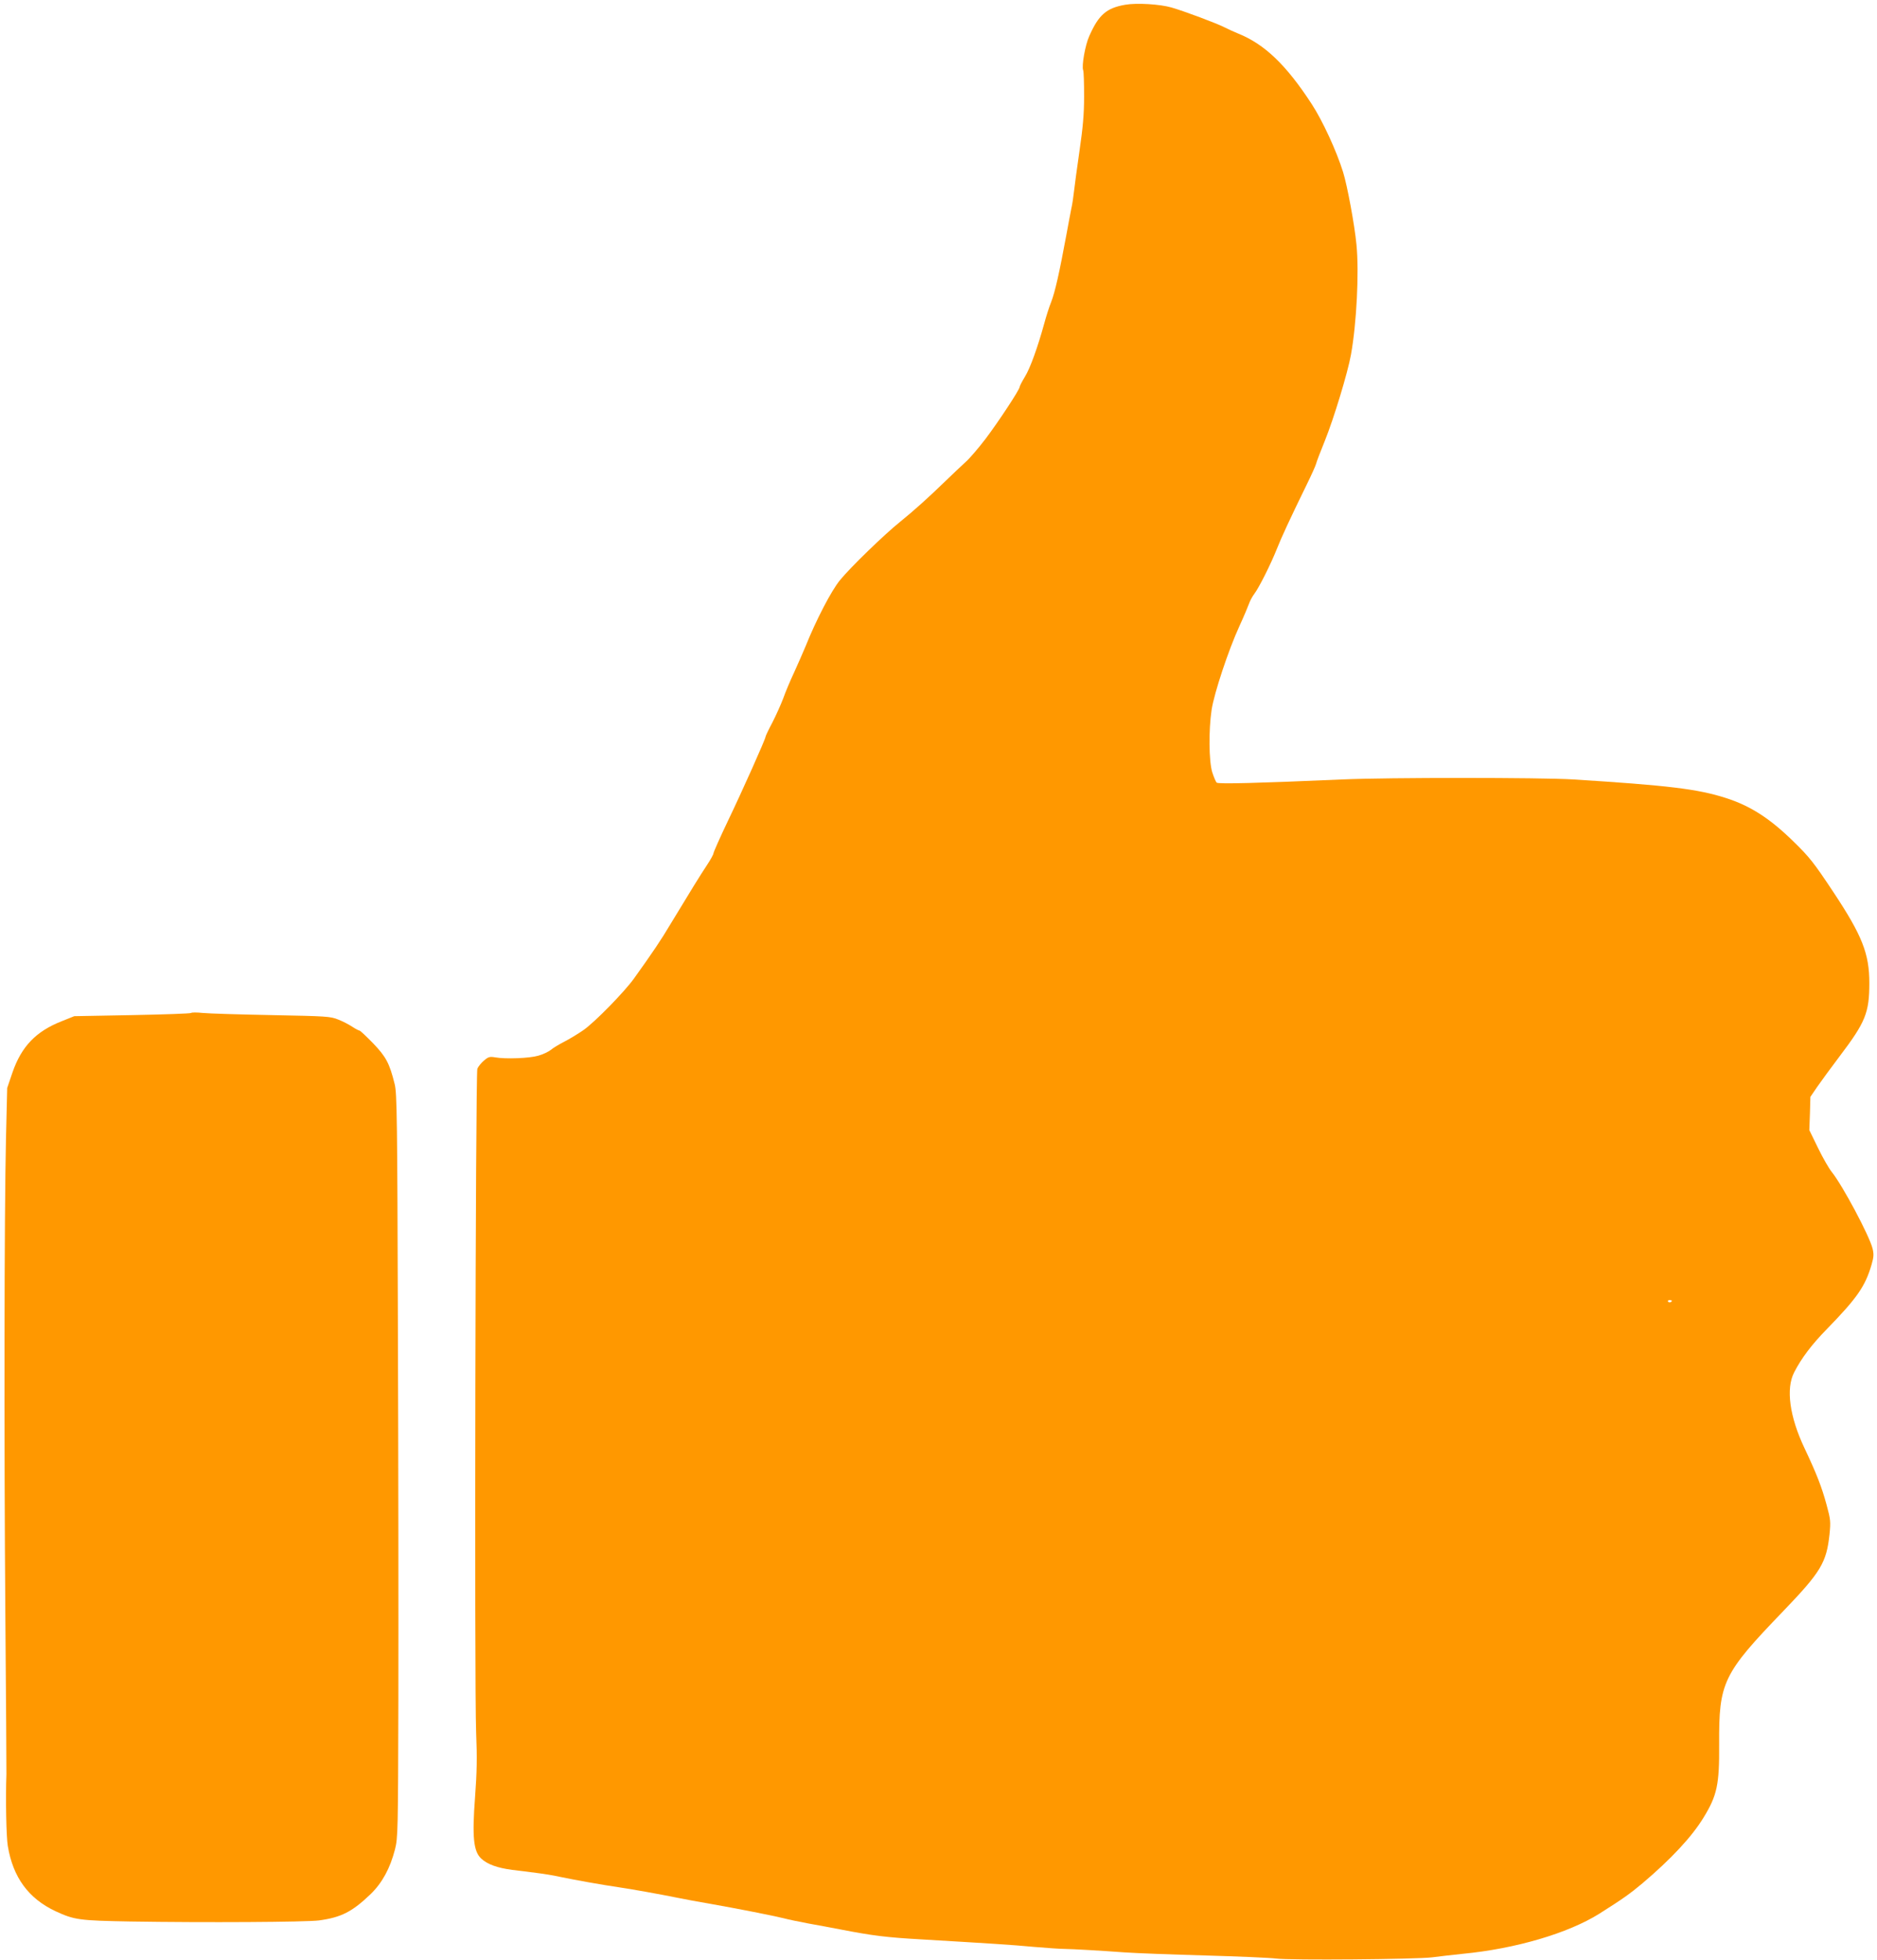 <?xml version="1.0" standalone="no"?>
<!DOCTYPE svg PUBLIC "-//W3C//DTD SVG 20010904//EN"
 "http://www.w3.org/TR/2001/REC-SVG-20010904/DTD/svg10.dtd">
<svg version="1.0" xmlns="http://www.w3.org/2000/svg"
 width="1226pt" height="1280pt" viewBox="0 0 1226 1280"
 preserveAspectRatio="xMidYMid meet">
<g transform="translate(0,1280) scale(0.1,-0.1)"
fill="#ff9800" stroke="none">
<path d="M7350 12769 c-123 -21 -174 -66 -235 -204 -27 -59 -51 -196 -40 -224
4 -9 6 -86 6 -171 0 -117 -8 -204 -30 -355 -16 -110 -32 -229 -36 -265 -4 -36
-11 -85 -17 -110 -5 -25 -20 -103 -33 -175 -45 -244 -74 -373 -99 -437 -14
-34 -34 -99 -46 -143 -41 -149 -91 -290 -126 -346 -19 -31 -34 -61 -34 -66 0
-17 -136 -224 -222 -338 -46 -60 -105 -130 -133 -154 -27 -25 -86 -80 -130
-123 -109 -106 -206 -193 -295 -265 -106 -85 -326 -299 -393 -381 -57 -69
-157 -262 -225 -432 -17 -41 -51 -118 -75 -171 -25 -53 -57 -129 -71 -169 -15
-40 -47 -111 -71 -158 -25 -47 -45 -89 -45 -94 0 -14 -150 -350 -246 -550 -52
-109 -94 -204 -94 -211 0 -7 -20 -43 -44 -79 -43 -65 -97 -152 -238 -385 -60
-101 -113 -180 -237 -353 -63 -88 -256 -285 -329 -336 -37 -26 -94 -60 -127
-77 -33 -17 -72 -40 -87 -53 -15 -12 -52 -30 -82 -38 -57 -17 -214 -23 -281
-11 -36 6 -45 4 -74 -21 -18 -15 -37 -39 -43 -53 -12 -33 -20 -4039 -8 -4336
7 -163 5 -257 -7 -420 -20 -263 -10 -355 40 -402 41 -38 105 -61 203 -74 44
-5 115 -14 159 -20 43 -5 111 -16 150 -25 100 -21 274 -52 390 -69 99 -15 255
-43 390 -70 39 -8 124 -24 190 -35 193 -34 425 -80 490 -96 33 -9 107 -24 165
-35 58 -10 152 -28 210 -39 211 -41 300 -52 530 -65 453 -27 586 -35 735 -49
83 -7 170 -13 195 -13 60 -1 235 -11 399 -23 73 -5 310 -14 525 -20 215 -6
423 -15 461 -20 92 -12 917 -5 1020 8 44 6 134 16 200 23 344 33 687 134 890
261 155 98 199 129 285 201 185 157 321 302 398 429 88 144 103 215 101 478
-2 404 24 459 418 868 247 257 283 317 303 503 8 82 7 96 -19 191 -32 118 -65
203 -145 372 -97 205 -122 388 -67 494 47 92 115 182 213 282 199 204 252 281
293 423 14 48 15 67 6 104 -22 86 -196 412 -266 499 -18 22 -59 93 -90 157
l-57 117 4 108 3 109 45 66 c25 36 90 125 146 199 169 223 194 284 194 479 0
191 -47 310 -234 592 -128 193 -157 230 -262 332 -154 151 -282 233 -442 284
-184 59 -378 82 -997 121 -215 13 -1207 13 -1505 0 -550 -24 -813 -31 -823
-21 -6 6 -19 37 -29 68 -22 72 -24 275 -4 408 17 110 110 390 181 545 29 63
57 130 63 147 6 18 22 48 35 65 31 41 108 195 147 293 29 74 87 199 195 420
30 61 57 121 61 135 3 14 29 81 57 150 59 146 150 446 171 563 37 204 54 541
36 720 -12 127 -60 385 -87 472 -43 139 -134 336 -205 445 -167 257 -309 392
-481 461 -26 11 -67 29 -90 41 -51 26 -259 104 -345 129 -76 22 -228 31 -302
18z m3570 -8463 c0 -11 -19 -15 -25 -6 -3 5 1 10 9 10 9 0 16 -2 16 -4z"/>
<path d="M1248 6185 c-4 -4 -177 -10 -385 -14 l-378 -7 -82 -33 c-168 -66
-262 -164 -321 -333 l-35 -103 -8 -335 c-11 -482 -13 -1956 -4 -3110 5 -547 7
-1013 7 -1035 -6 -163 -1 -412 9 -470 34 -205 135 -343 312 -426 123 -57 156
-61 487 -67 490 -8 1152 -4 1234 7 146 20 217 57 337 172 76 74 127 168 159
292 19 75 20 119 22 980 1 496 0 1588 -3 2427 -4 1365 -6 1532 -21 1590 -34
137 -56 178 -141 267 -44 45 -84 83 -89 83 -4 0 -26 11 -47 25 -21 14 -63 36
-92 47 -51 21 -78 22 -434 29 -209 4 -411 10 -450 14 -38 4 -73 4 -77 0z"/>
</g>
</svg>
